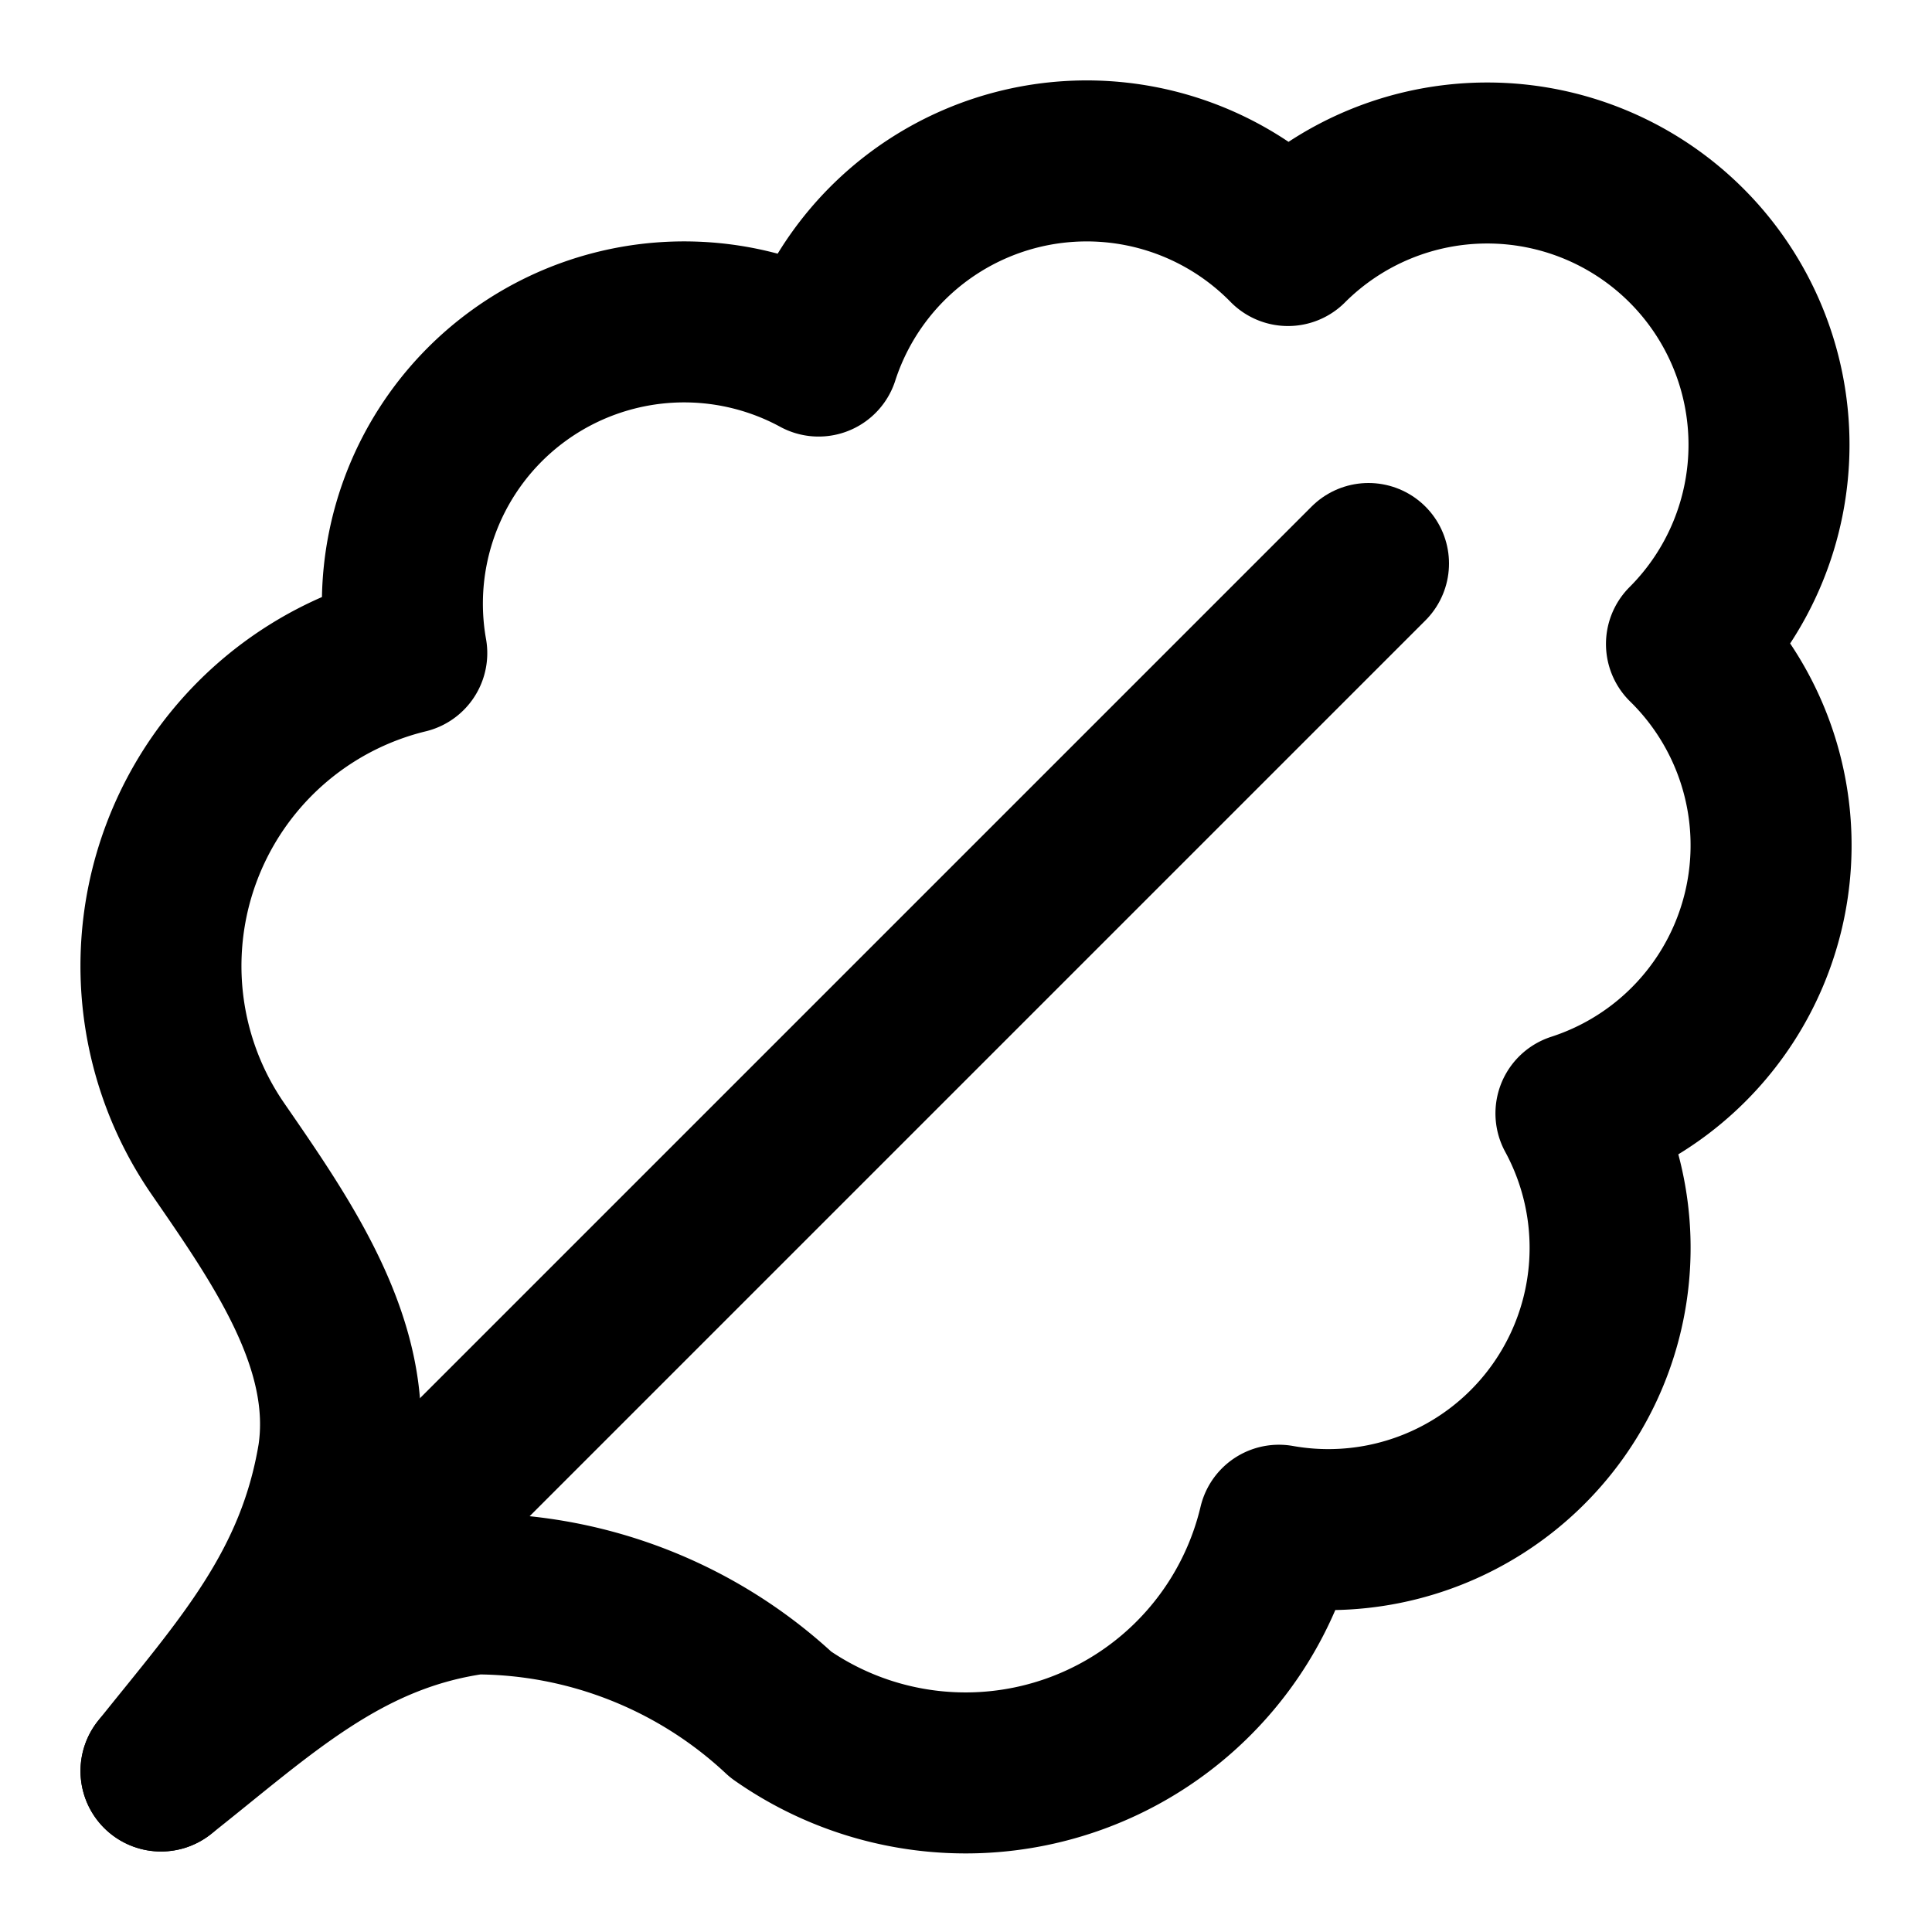 <svg data-component-content="%7B%22className%22%3A%22h-6%20w-6%22%7D" data-component-name="benefit.icon" data-component-file="Benefits.tsx" data-component-line="41" data-component-path="src/components/Benefits.tsx" data-lov-name="benefit.icon" data-lov-id="src/components/Benefits.tsx:41:16" class="lucide lucide-leafy-green h-6 w-6" stroke-linejoin="round" stroke-linecap="round" stroke-width="2" stroke="currentColor" fill="none" viewBox="0 0 24 24" height="24" width="24" xmlns="http://www.w3.org/2000/svg"><path d="M2 22c1.25-.987 2.27-1.975 3.9-2.2a5.56 5.56 0 0 1 3.8 1.5 4 4 0 0 0 6.187-2.353 3.5 3.5 0 0 0 3.69-5.116A3.5 3.5 0 0 0 20.95 8 3.5 3.5 0 1 0 16 3.05a3.5 3.5 0 0 0-5.831 1.373 3.5 3.5 0 0 0-5.116 3.69 4 4 0 0 0-2.348 6.155C3.499 15.42 4.409 16.712 4.2 18.1 3.926 19.743 3.014 20.732 2 22"></path><path d="M2 22 17 7"></path></svg>